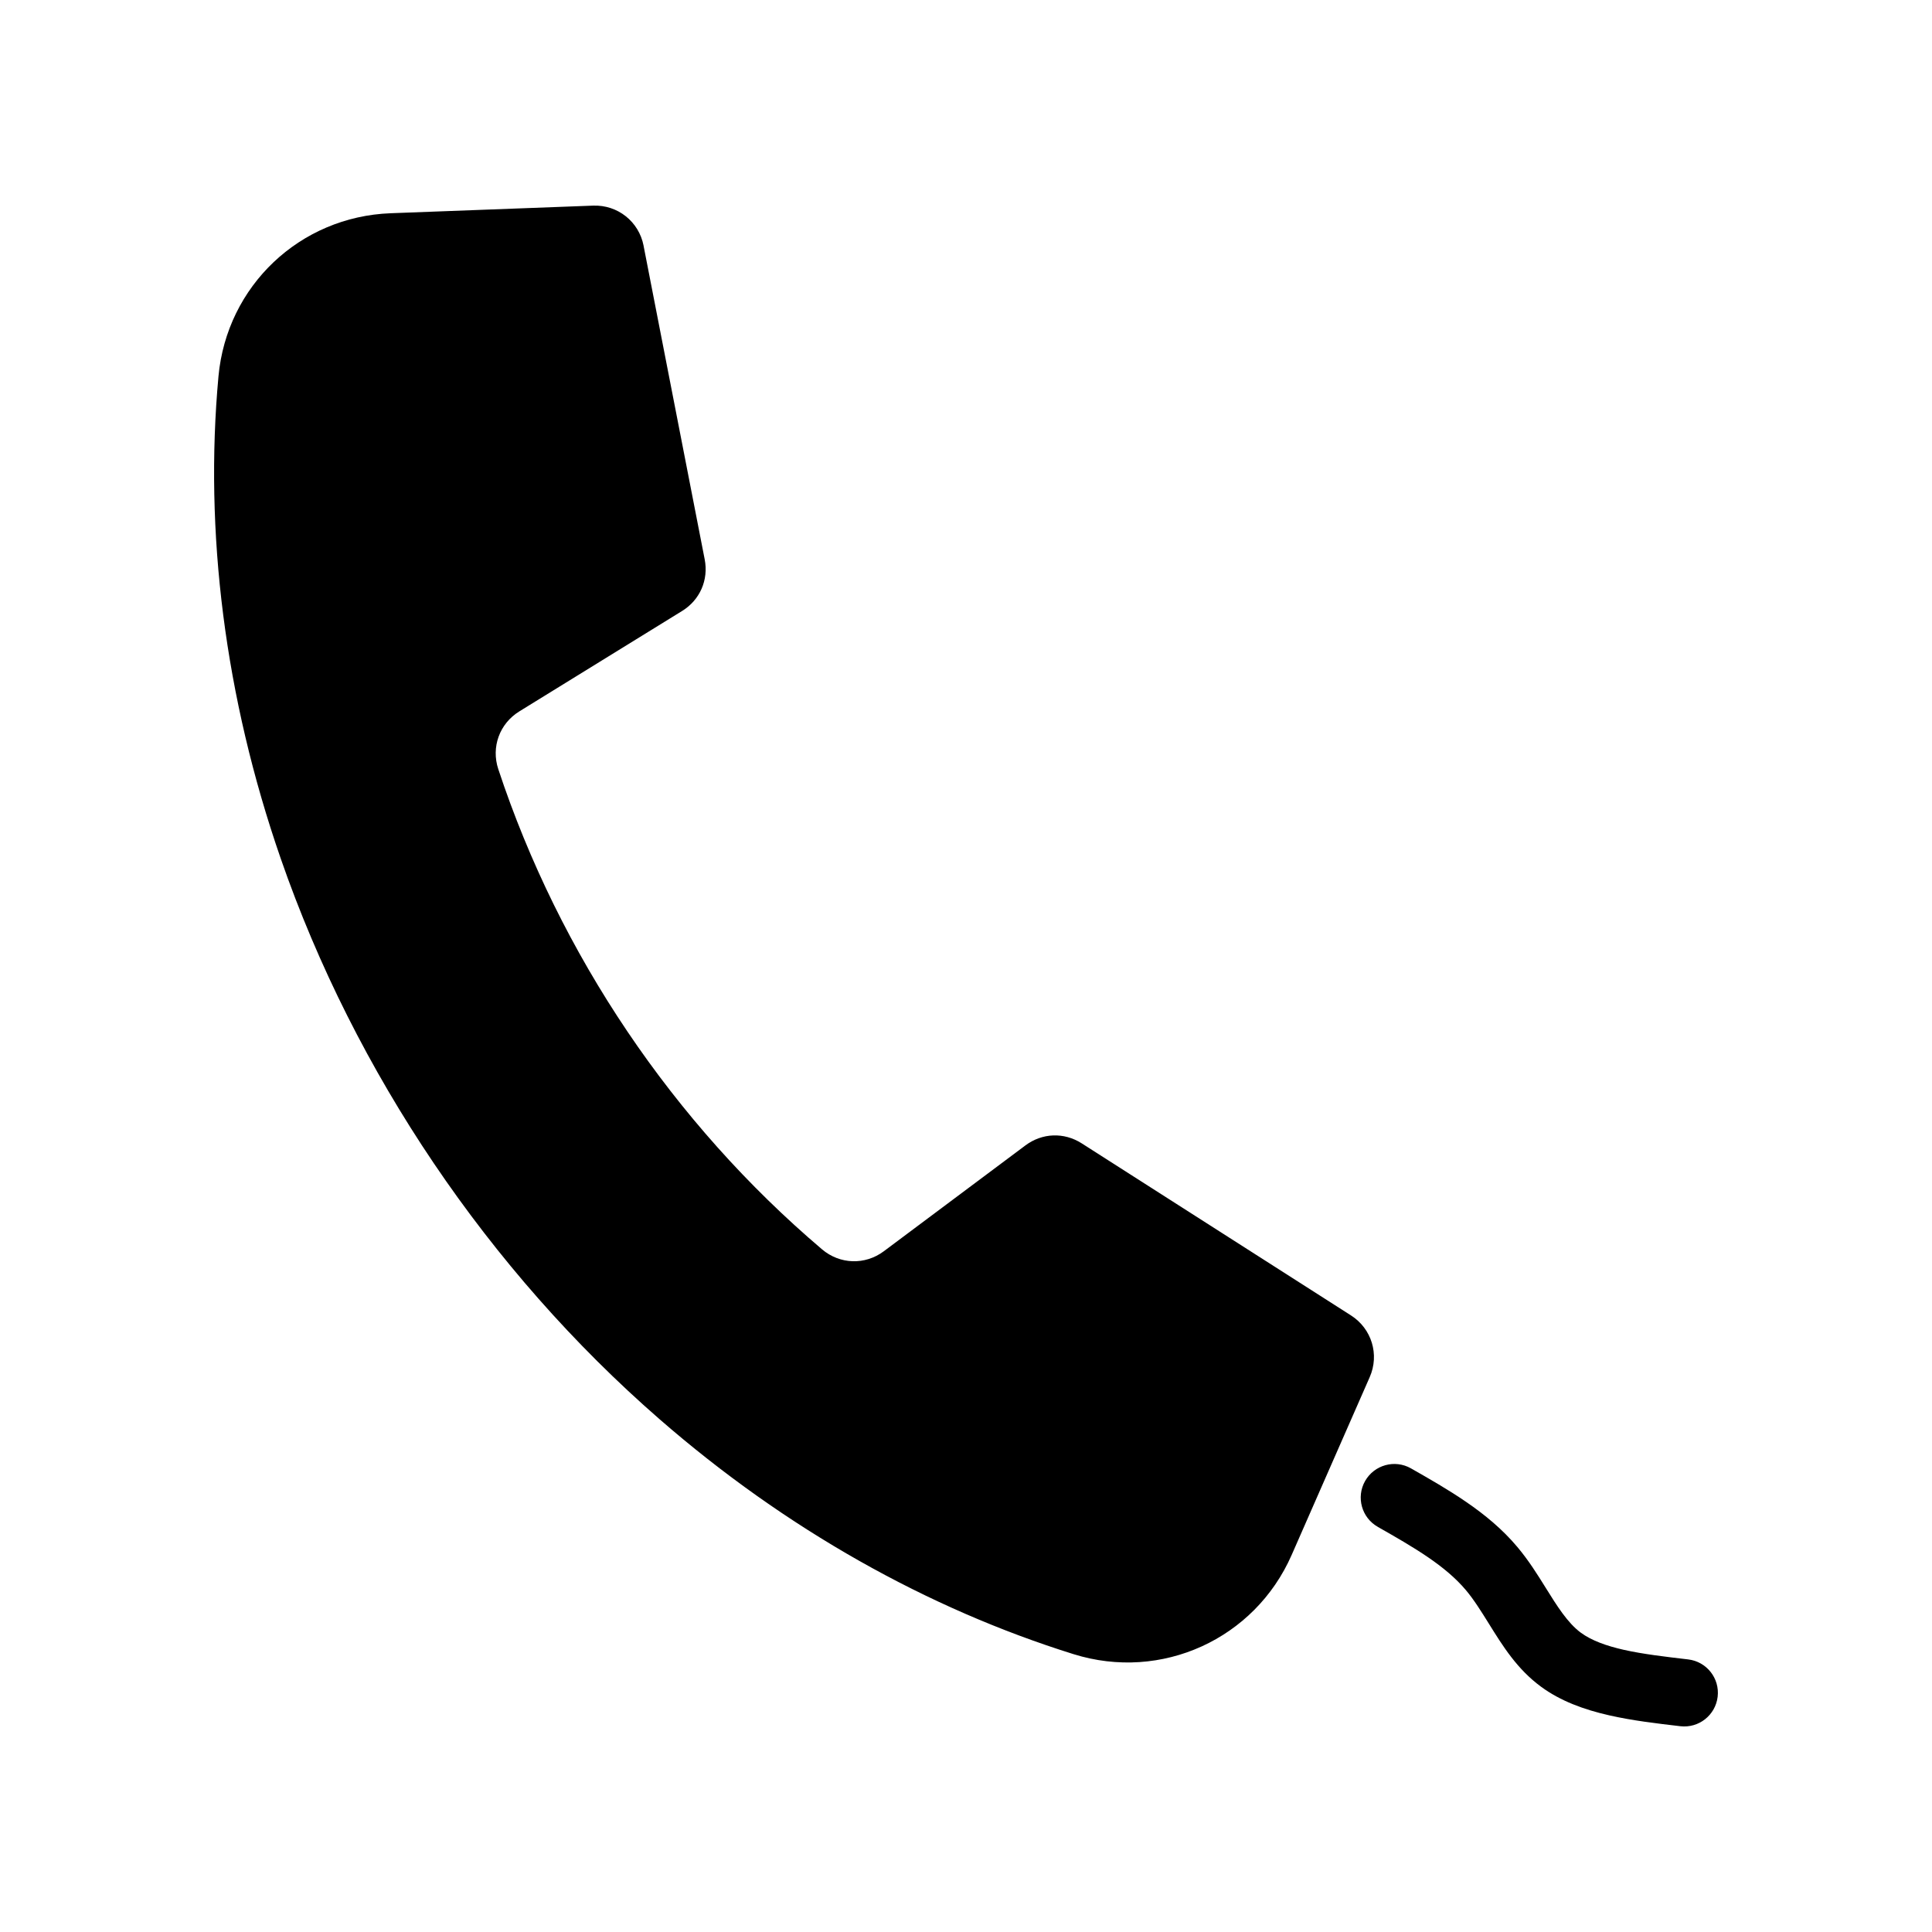 <?xml version="1.0" encoding="UTF-8"?>
<!-- Uploaded to: SVG Repo, www.svgrepo.com, Generator: SVG Repo Mixer Tools -->
<svg fill="#000000" width="800px" height="800px" version="1.1" viewBox="144 144 512 512" xmlns="http://www.w3.org/2000/svg">
 <path d="m314.55 209.11 16.199 83.121c1.062 5.473-1.254 10.77-5.996 13.691l-43.125 26.602c-5.246 3.238-7.512 9.461-5.578 15.305 16.254 49.152 46.336 93.754 85.797 127.26 4.731 4.012 11.406 4.219 16.375 0.504l37.508-28.035c4.465-3.344 10.238-3.551 14.938-0.555l71.363 45.602c5.496 3.516 7.574 10.379 4.957 16.348l-20.68 47.113c-9.793 22.32-34.523 33.578-57.781 26.312-38.617-12.047-76.281-33.133-109.78-62.309-45.293-39.449-80.672-91.789-100.35-148.54-14.875-42.898-20.273-86.691-16.5-127.79 2.199-23.969 21.574-42.328 45.625-43.227l53.645-2.016c6.519-0.246 12.141 4.215 13.391 10.617zm194.58 339.52c-4.281-2.418-5.789-7.859-3.371-12.137 2.426-4.281 7.859-5.793 12.141-3.371 4.914 2.797 9.844 5.606 14.625 8.887 5.027 3.438 9.672 7.293 13.578 11.941 3.016 3.59 5.301 7.254 7.559 10.883 2.902 4.668 5.769 9.266 9.277 11.848 2.879 2.117 6.859 3.516 11.387 4.539 5.031 1.133 11.051 1.84 17.066 2.543 4.887 0.578 8.383 5.008 7.805 9.895s-5.008 8.383-9.895 7.805c-6.309-0.738-12.625-1.473-18.844-2.883-6.727-1.523-12.922-3.805-18.055-7.574-6.336-4.66-10.082-10.676-13.867-16.77-1.957-3.137-3.93-6.309-6.039-8.816-2.734-3.258-6.191-6.09-10.008-8.703-4.051-2.777-8.703-5.434-13.355-8.078z" fill-rule="evenodd"/>
</svg>
